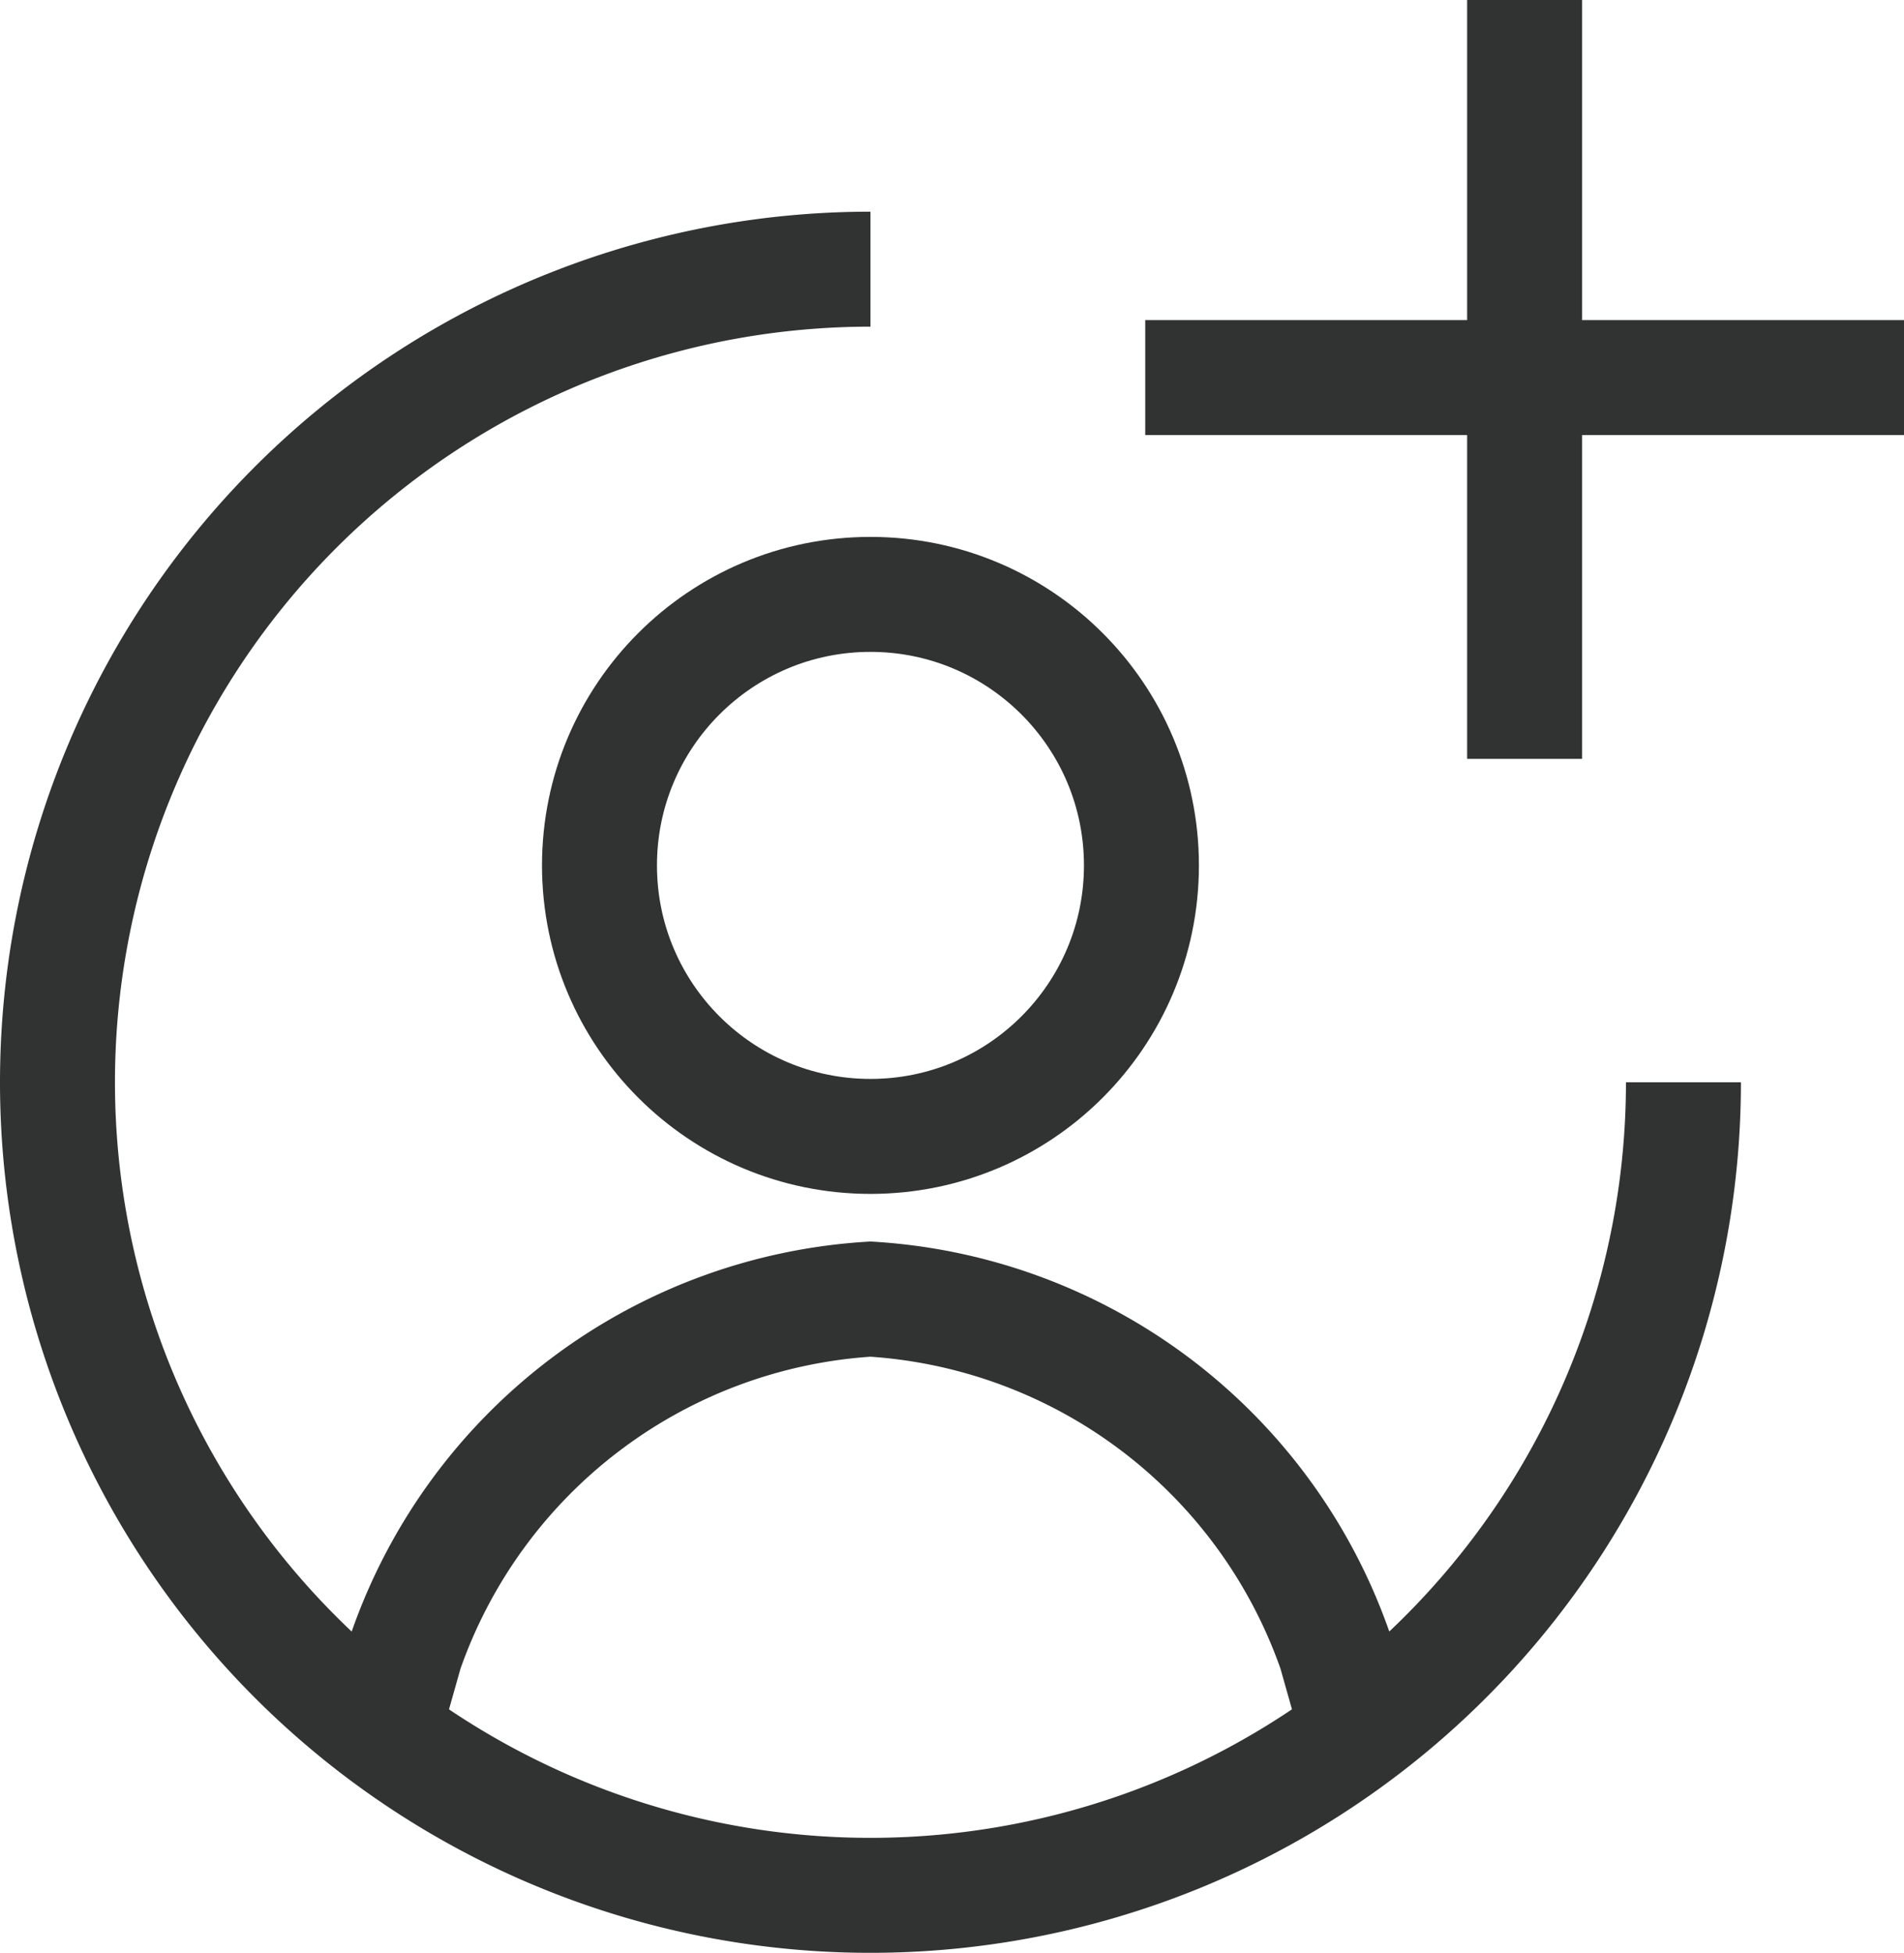 <svg xmlns="http://www.w3.org/2000/svg" width="33.123" height="33.968" viewBox="0 0 33.123 33.968">
  <g id="Group_2_Copy" data-name="Group 2 Copy" transform="translate(1 -0.032)">
    <circle id="Oval" cx="4.714" cy="4.714" r="4.714" transform="translate(9.429 10.371)" fill="none" stroke="#313333" stroke-miterlimit="10" stroke-width="2"/>
    <path id="Oval-2" data-name="Oval" d="M14.143,28.286A14.143,14.143,0,1,0,0,14.143" transform="translate(28.286 33) rotate(180)" fill="none" stroke="#313333" stroke-miterlimit="10" stroke-width="2"/>
    <path id="Path" d="M0,.471H13.2" transform="translate(18.923 6.129)" fill="none" stroke="#313333" stroke-miterlimit="10" stroke-width="2"/>
    <path id="Path_2" data-name="Path 2" d="M.471,0V13.2" transform="translate(25.052 0.032)" fill="none" stroke="#313333" stroke-miterlimit="10" stroke-width="2"/>
    <path id="Path_36" data-name="Path 36" d="M0,7.543.4,6.127A9.155,9.155,0,0,1,8.486,0h0a9.155,9.155,0,0,1,8.087,6.127l.4,1.416" transform="translate(5.657 22.629)" fill="none" stroke="#313333" stroke-miterlimit="10" stroke-width="2"/>
  </g>
</svg>

